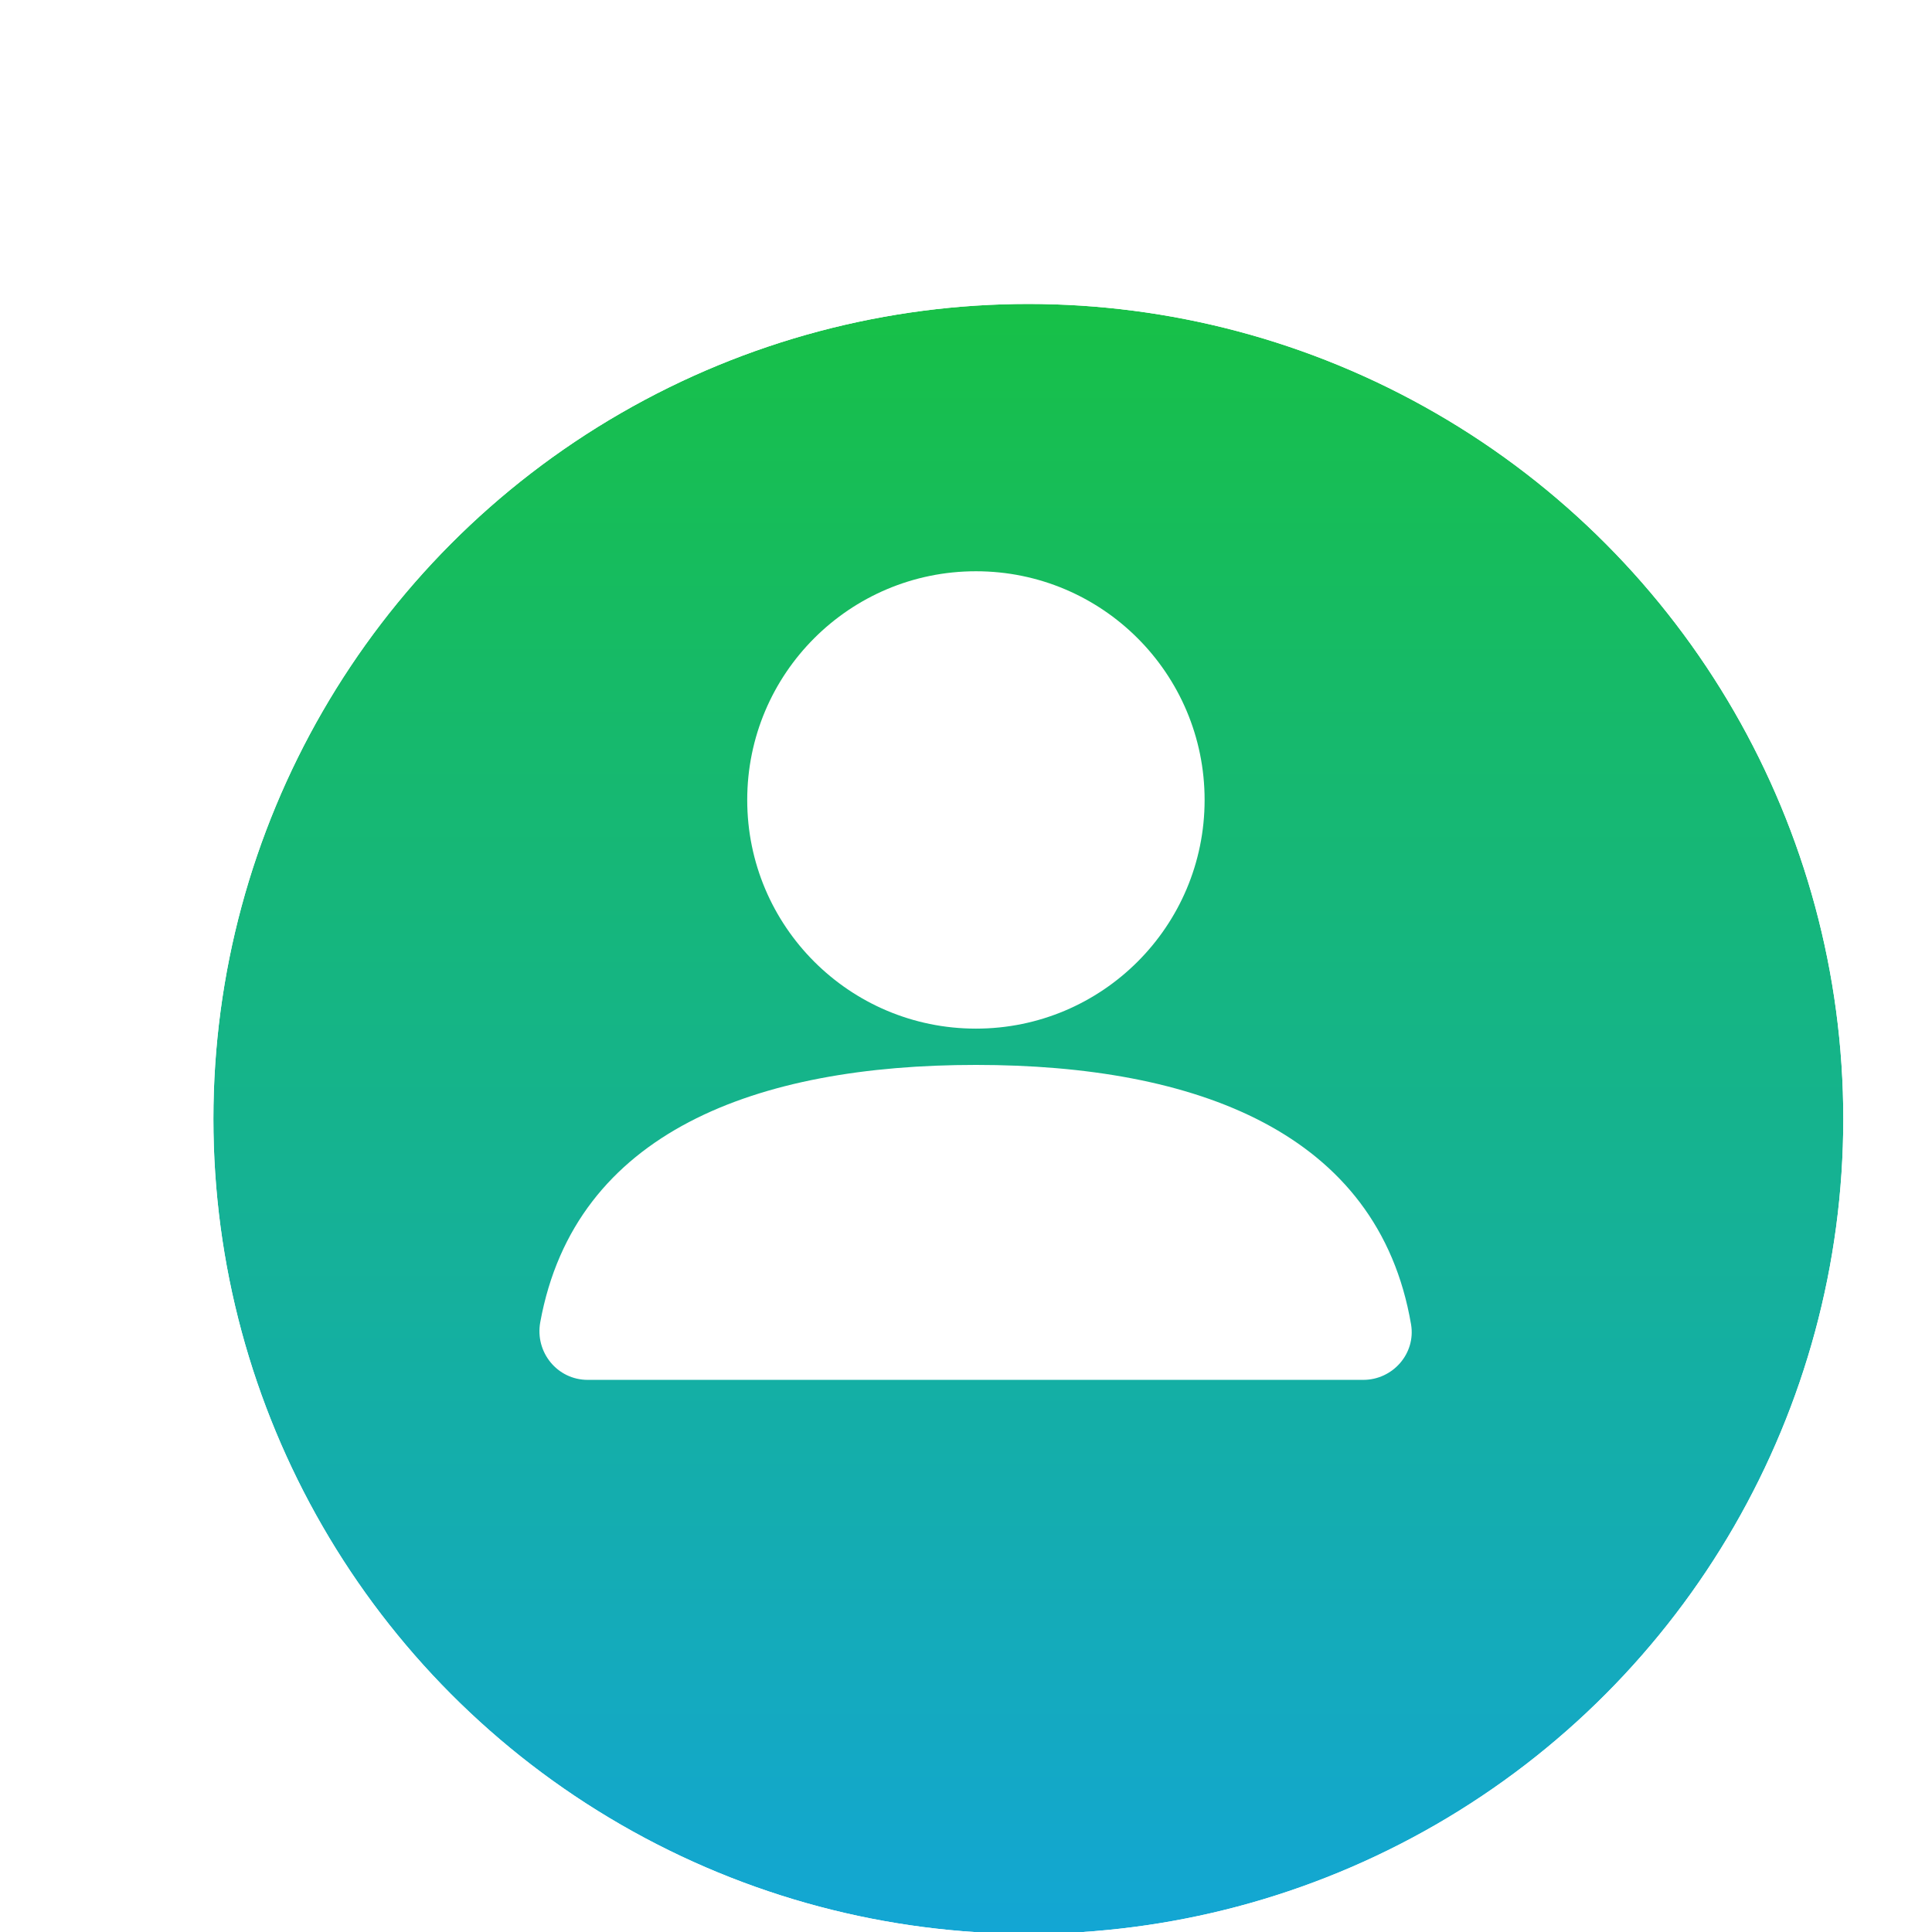 <svg width="101" height="101" viewBox="0 0 101 101" fill="none" xmlns="http://www.w3.org/2000/svg">
<g filter="url(#filter0_dii_44_1517)">
<circle cx="50.603" cy="50.603" r="42.603" fill="url(#paint0_linear_44_1517)"/>
<circle cx="50.603" cy="50.603" r="42.998" stroke="white" stroke-width="0.789"/>
</g>
<path d="M51.019 53.774C57.622 53.774 62.974 48.422 62.974 41.819C62.974 35.216 57.622 29.864 51.019 29.864C44.416 29.864 39.063 35.216 39.063 41.819C39.063 48.422 44.416 53.774 51.019 53.774Z" fill="white"/>
<path d="M71.268 72.136H30.724C29.133 72.136 27.959 70.688 28.243 69.123C30.059 59.143 39.594 55.671 51.017 55.671C62.485 55.671 72.048 59.172 73.766 69.234C74.025 70.757 72.813 72.136 71.268 72.136Z" fill="white"/>
<defs>
<filter id="filter0_dii_44_1517" x="0.9" y="0.899" width="99.407" height="99.407" filterUnits="userSpaceOnUse" color-interpolation-filters="sRGB">
<feFlood flood-opacity="0" result="BackgroundImageFix"/>
<feColorMatrix in="SourceAlpha" type="matrix" values="0 0 0 0 0 0 0 0 0 0 0 0 0 0 0 0 0 0 127 0" result="hardAlpha"/>
<feOffset/>
<feGaussianBlur stdDeviation="3.156"/>
<feComposite in2="hardAlpha" operator="out"/>
<feColorMatrix type="matrix" values="0 0 0 0 1 0 0 0 0 1 0 0 0 0 1 0 0 0 0.79 0"/>
<feBlend mode="normal" in2="BackgroundImageFix" result="effect1_dropShadow_44_1517"/>
<feBlend mode="normal" in="SourceGraphic" in2="effect1_dropShadow_44_1517" result="shape"/>
<feColorMatrix in="SourceAlpha" type="matrix" values="0 0 0 0 0 0 0 0 0 0 0 0 0 0 0 0 0 0 127 0" result="hardAlpha"/>
<feOffset dx="6.312" dy="1.578"/>
<feGaussianBlur stdDeviation="3.156"/>
<feComposite in2="hardAlpha" operator="arithmetic" k2="-1" k3="1"/>
<feColorMatrix type="matrix" values="0 0 0 0 0 0 0 0 0 0 0 0 0 0 0 0 0 0 0.59 0"/>
<feBlend mode="normal" in2="shape" result="effect2_innerShadow_44_1517"/>
<feColorMatrix in="SourceAlpha" type="matrix" values="0 0 0 0 0 0 0 0 0 0 0 0 0 0 0 0 0 0 127 0" result="hardAlpha"/>
<feOffset dx="-3.156" dy="6.312"/>
<feGaussianBlur stdDeviation="3.156"/>
<feComposite in2="hardAlpha" operator="arithmetic" k2="-1" k3="1"/>
<feColorMatrix type="matrix" values="0 0 0 0 0 0 0 0 0 0 0 0 0 0 0 0 0 0 0.52 0"/>
<feBlend mode="normal" in2="effect2_innerShadow_44_1517" result="effect3_innerShadow_44_1517"/>
</filter>
<linearGradient id="paint0_linear_44_1517" x1="50.603" y1="8" x2="50.603" y2="93.206" gradientUnits="userSpaceOnUse">
<stop stop-color="#17C047"/>
<stop offset="1" stop-color="#13A6D4"/>
</linearGradient>
</defs>
</svg>
